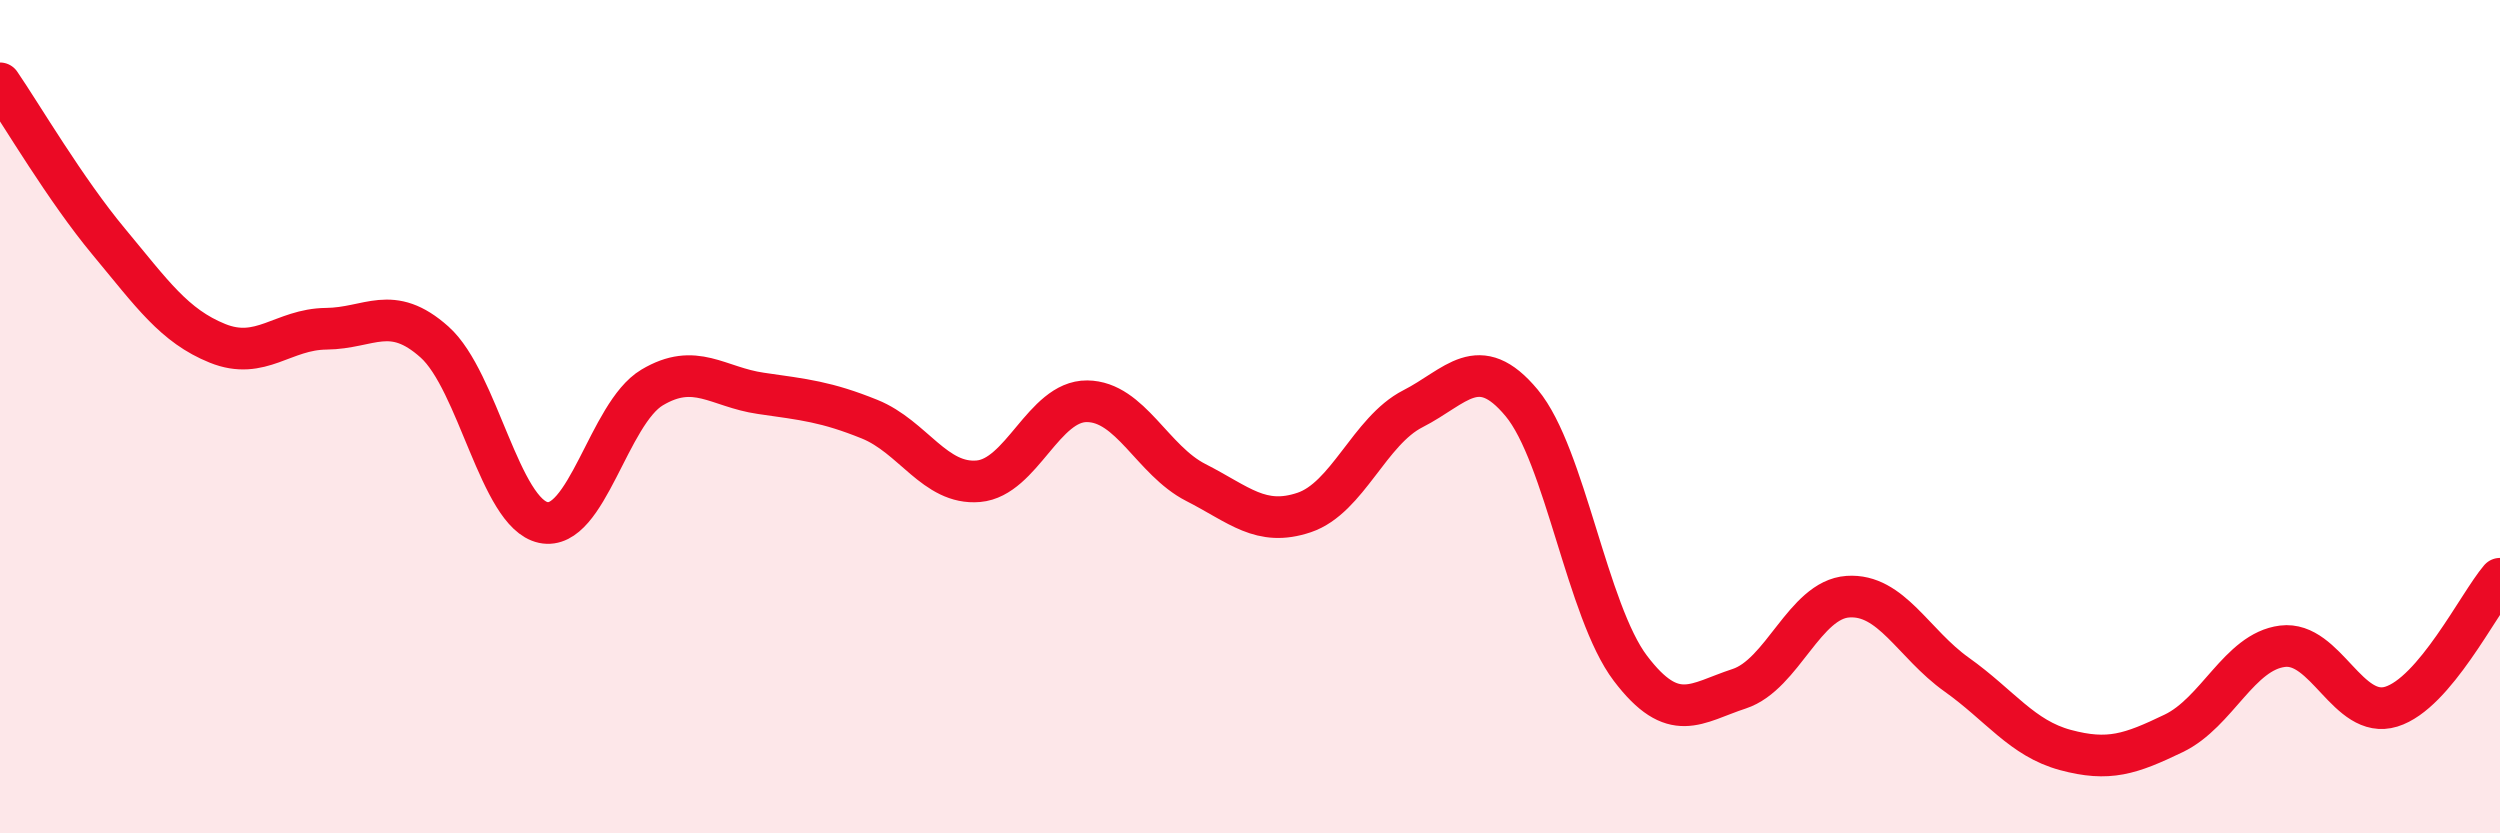
    <svg width="60" height="20" viewBox="0 0 60 20" xmlns="http://www.w3.org/2000/svg">
      <path
        d="M 0,2 C 0.52,2.76 1.57,4.55 2.61,5.8 C 3.65,7.05 4.18,7.82 5.22,8.24 C 6.26,8.66 6.79,7.9 7.83,7.89 C 8.87,7.88 9.39,7.28 10.43,8.21 C 11.47,9.14 12,12.32 13.04,12.54 C 14.08,12.76 14.61,9.92 15.65,9.3 C 16.69,8.68 17.22,9.29 18.26,9.44 C 19.3,9.59 19.83,9.64 20.87,10.06 C 21.91,10.48 22.44,11.64 23.48,11.55 C 24.52,11.46 25.05,9.62 26.09,9.63 C 27.13,9.64 27.66,11.05 28.7,11.58 C 29.74,12.11 30.26,12.65 31.3,12.3 C 32.34,11.95 32.87,10.34 33.91,9.81 C 34.95,9.28 35.48,8.42 36.52,9.67 C 37.56,10.92 38.09,14.67 39.13,16.04 C 40.17,17.41 40.7,16.87 41.74,16.53 C 42.78,16.19 43.31,14.39 44.35,14.32 C 45.39,14.25 45.92,15.45 46.96,16.19 C 48,16.93 48.53,17.72 49.57,18 C 50.61,18.28 51.13,18.1 52.17,17.6 C 53.21,17.1 53.74,15.64 54.78,15.51 C 55.82,15.38 56.35,17.28 57.39,16.96 C 58.43,16.64 59.48,14.5 60,13.89L60 20L0 20Z"
        fill="#EB0A25"
        opacity="0.1"
        stroke-linecap="round"
        stroke-linejoin="round"
      />
      <path
        d="M 0,2 C 0.52,2.76 1.57,4.55 2.61,5.8 C 3.65,7.05 4.18,7.82 5.22,8.24 C 6.26,8.66 6.79,7.9 7.83,7.89 C 8.87,7.88 9.39,7.28 10.43,8.21 C 11.47,9.14 12,12.32 13.04,12.54 C 14.08,12.76 14.61,9.92 15.65,9.3 C 16.69,8.68 17.22,9.29 18.26,9.44 C 19.3,9.59 19.83,9.64 20.87,10.06 C 21.91,10.48 22.44,11.64 23.48,11.55 C 24.52,11.46 25.05,9.62 26.09,9.63 C 27.13,9.64 27.66,11.05 28.7,11.58 C 29.74,12.11 30.26,12.65 31.3,12.3 C 32.34,11.95 32.87,10.34 33.91,9.81 C 34.95,9.28 35.48,8.42 36.52,9.67 C 37.56,10.92 38.09,14.67 39.13,16.04 C 40.17,17.41 40.7,16.87 41.74,16.53 C 42.78,16.19 43.31,14.39 44.35,14.32 C 45.39,14.25 45.92,15.45 46.96,16.19 C 48,16.93 48.53,17.72 49.57,18 C 50.61,18.28 51.13,18.1 52.17,17.6 C 53.21,17.1 53.74,15.64 54.78,15.51 C 55.82,15.38 56.35,17.28 57.39,16.96 C 58.43,16.64 59.48,14.5 60,13.89"
        stroke="#EB0A25"
        stroke-width="1"
        fill="none"
        stroke-linecap="round"
        stroke-linejoin="round"
      />
    </svg>
  